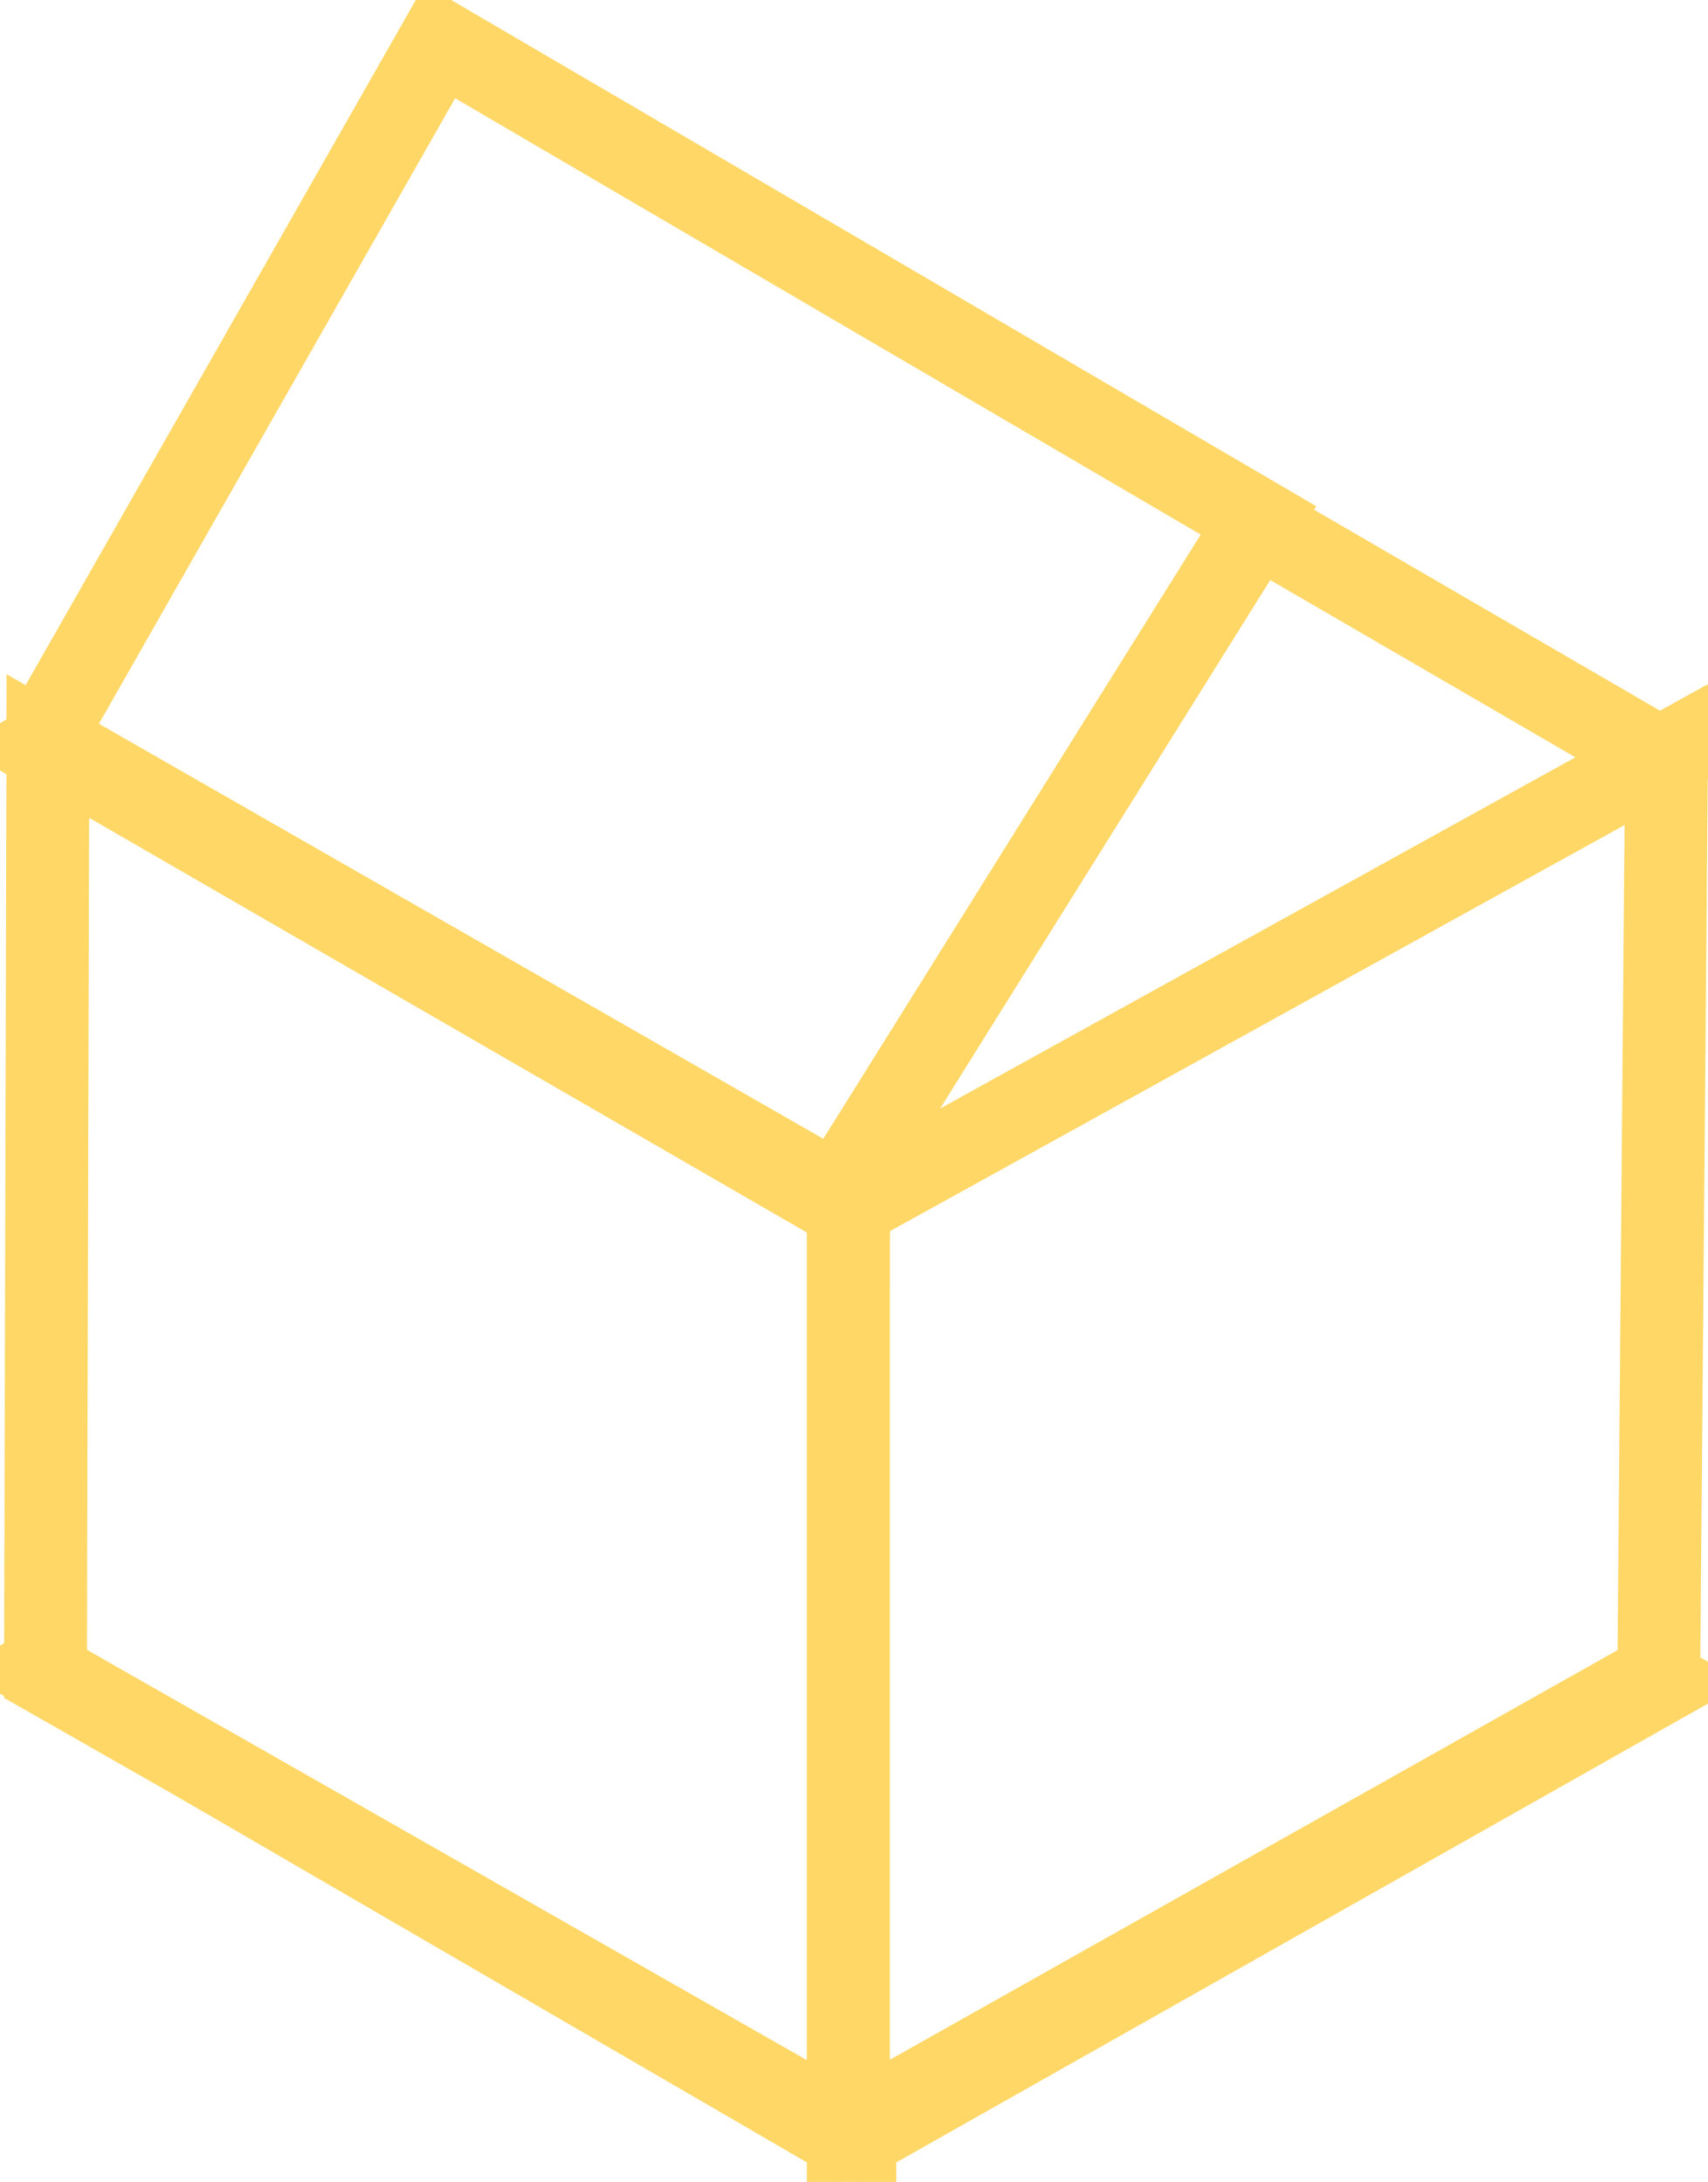 <svg xmlns:inkscape="http://www.inkscape.org/namespaces/inkscape" xmlns:sodipodi="http://sodipodi.sourceforge.net/DTD/sodipodi-0.dtd" xmlns="http://www.w3.org/2000/svg" xmlns:svg="http://www.w3.org/2000/svg" version="1.1" id="svg1" inkscape:version="1.3.2 (091e20e, 2023-11-25)" sodipodi:docname="flatten_stroke_mustard.svg" inkscape:export-filename="domus_light.png" inkscape:export-xdpi="21.380472" inkscape:export-ydpi="21.380472" viewBox="52.96 44.99 123.76 158.05">
  <sodipodi:namedview id="namedview1" pagecolor="#ffffff" bordercolor="#000000" borderopacity="0.25" inkscape:showpageshadow="2" inkscape:pageopacity="0.0" inkscape:pagecheckerboard="0" inkscape:deskcolor="#d1d1d1" inkscape:document-units="mm" showgrid="true" inkscape:zoom="0.51039414" inkscape:cx="523.12513" inkscape:cy="491.77681" inkscape:window-width="856" inkscape:window-height="955" inkscape:window-x="854" inkscape:window-y="43" inkscape:window-maximized="0" inkscape:current-layer="layer1" inkscape:export-bgcolor="#ffffff00">
    <inkscape:grid type="axonomgrid" id="grid38" units="px" originx="0" originy="0" spacingx="0" spacingy="13.229" empcolor="#0099e5" empopacity="0.302" color="#0099e5" opacity="0.149" empspacing="5" dotted="false" gridanglex="30" gridanglez="30" visible="true"/>
  </sodipodi:namedview>
  <defs id="defs1">
    <inkscape:perspective sodipodi:type="inkscape:persp3d" inkscape:vp_x="3.7129635 : 200.30849 : 1" inkscape:vp_y="0 : 1000 : 0" inkscape:vp_z="210 : 193.47232 : 1" inkscape:persp3d-origin="105 : 99 : 1" id="perspective22"/>
  </defs>
  <g inkscape:label="Layer 1" inkscape:groupmode="layer" id="layer1">
    <path d="m 56.255,165.779 -0.3,0.17 0.3,0.174 z m 116.485,0.752 -30.125,16.954 -27.738,15.611 0.002,0.566 -47.341,-26.985 47.102,27.357 58.685,-33.163 z" style="fill:none;stroke:#fed766;stroke-width:6;fill-opacity:1;stroke-opacity:1" id="path8"/>
    <path d="m 143.988,82.952 -30.355,48.583 -57.12,-32.717 -0.504,0.285 0.419,0.243 0.001,-0.313 57.999,33.503 v -0.128 L 173.204,99.921 Z" style="fill:none;stroke:#fed766;stroke-width:6;fill-opacity:1;stroke-opacity:1" id="path7"/>
    <path d="m 56.43,99.032 -0.175,67.212 58.625,33.417 -0.002,-0.566 -0.45,0.253 v -66.813 z" style="fill:none;stroke:#fed766;stroke-width:6;fill-opacity:1;stroke-opacity:1" id="path6"/>
    <path d="m 173.716,99.637 -59.288,32.77 v 66.941 l 28.187,-15.864 30.539,-17.187 z" style="fill:none;stroke:#fed766;stroke-width:6;fill-opacity:1;stroke-opacity:1" id="path5"/>
    <path d="M 84.835,47.986 56.036,98.543 113.633,131.534 144.151,82.691 Z" style="fill:none;stroke:#fed766;stroke-width:6;fill-opacity:1;stroke-opacity:1" id="path4"/>
  </g>
</svg>